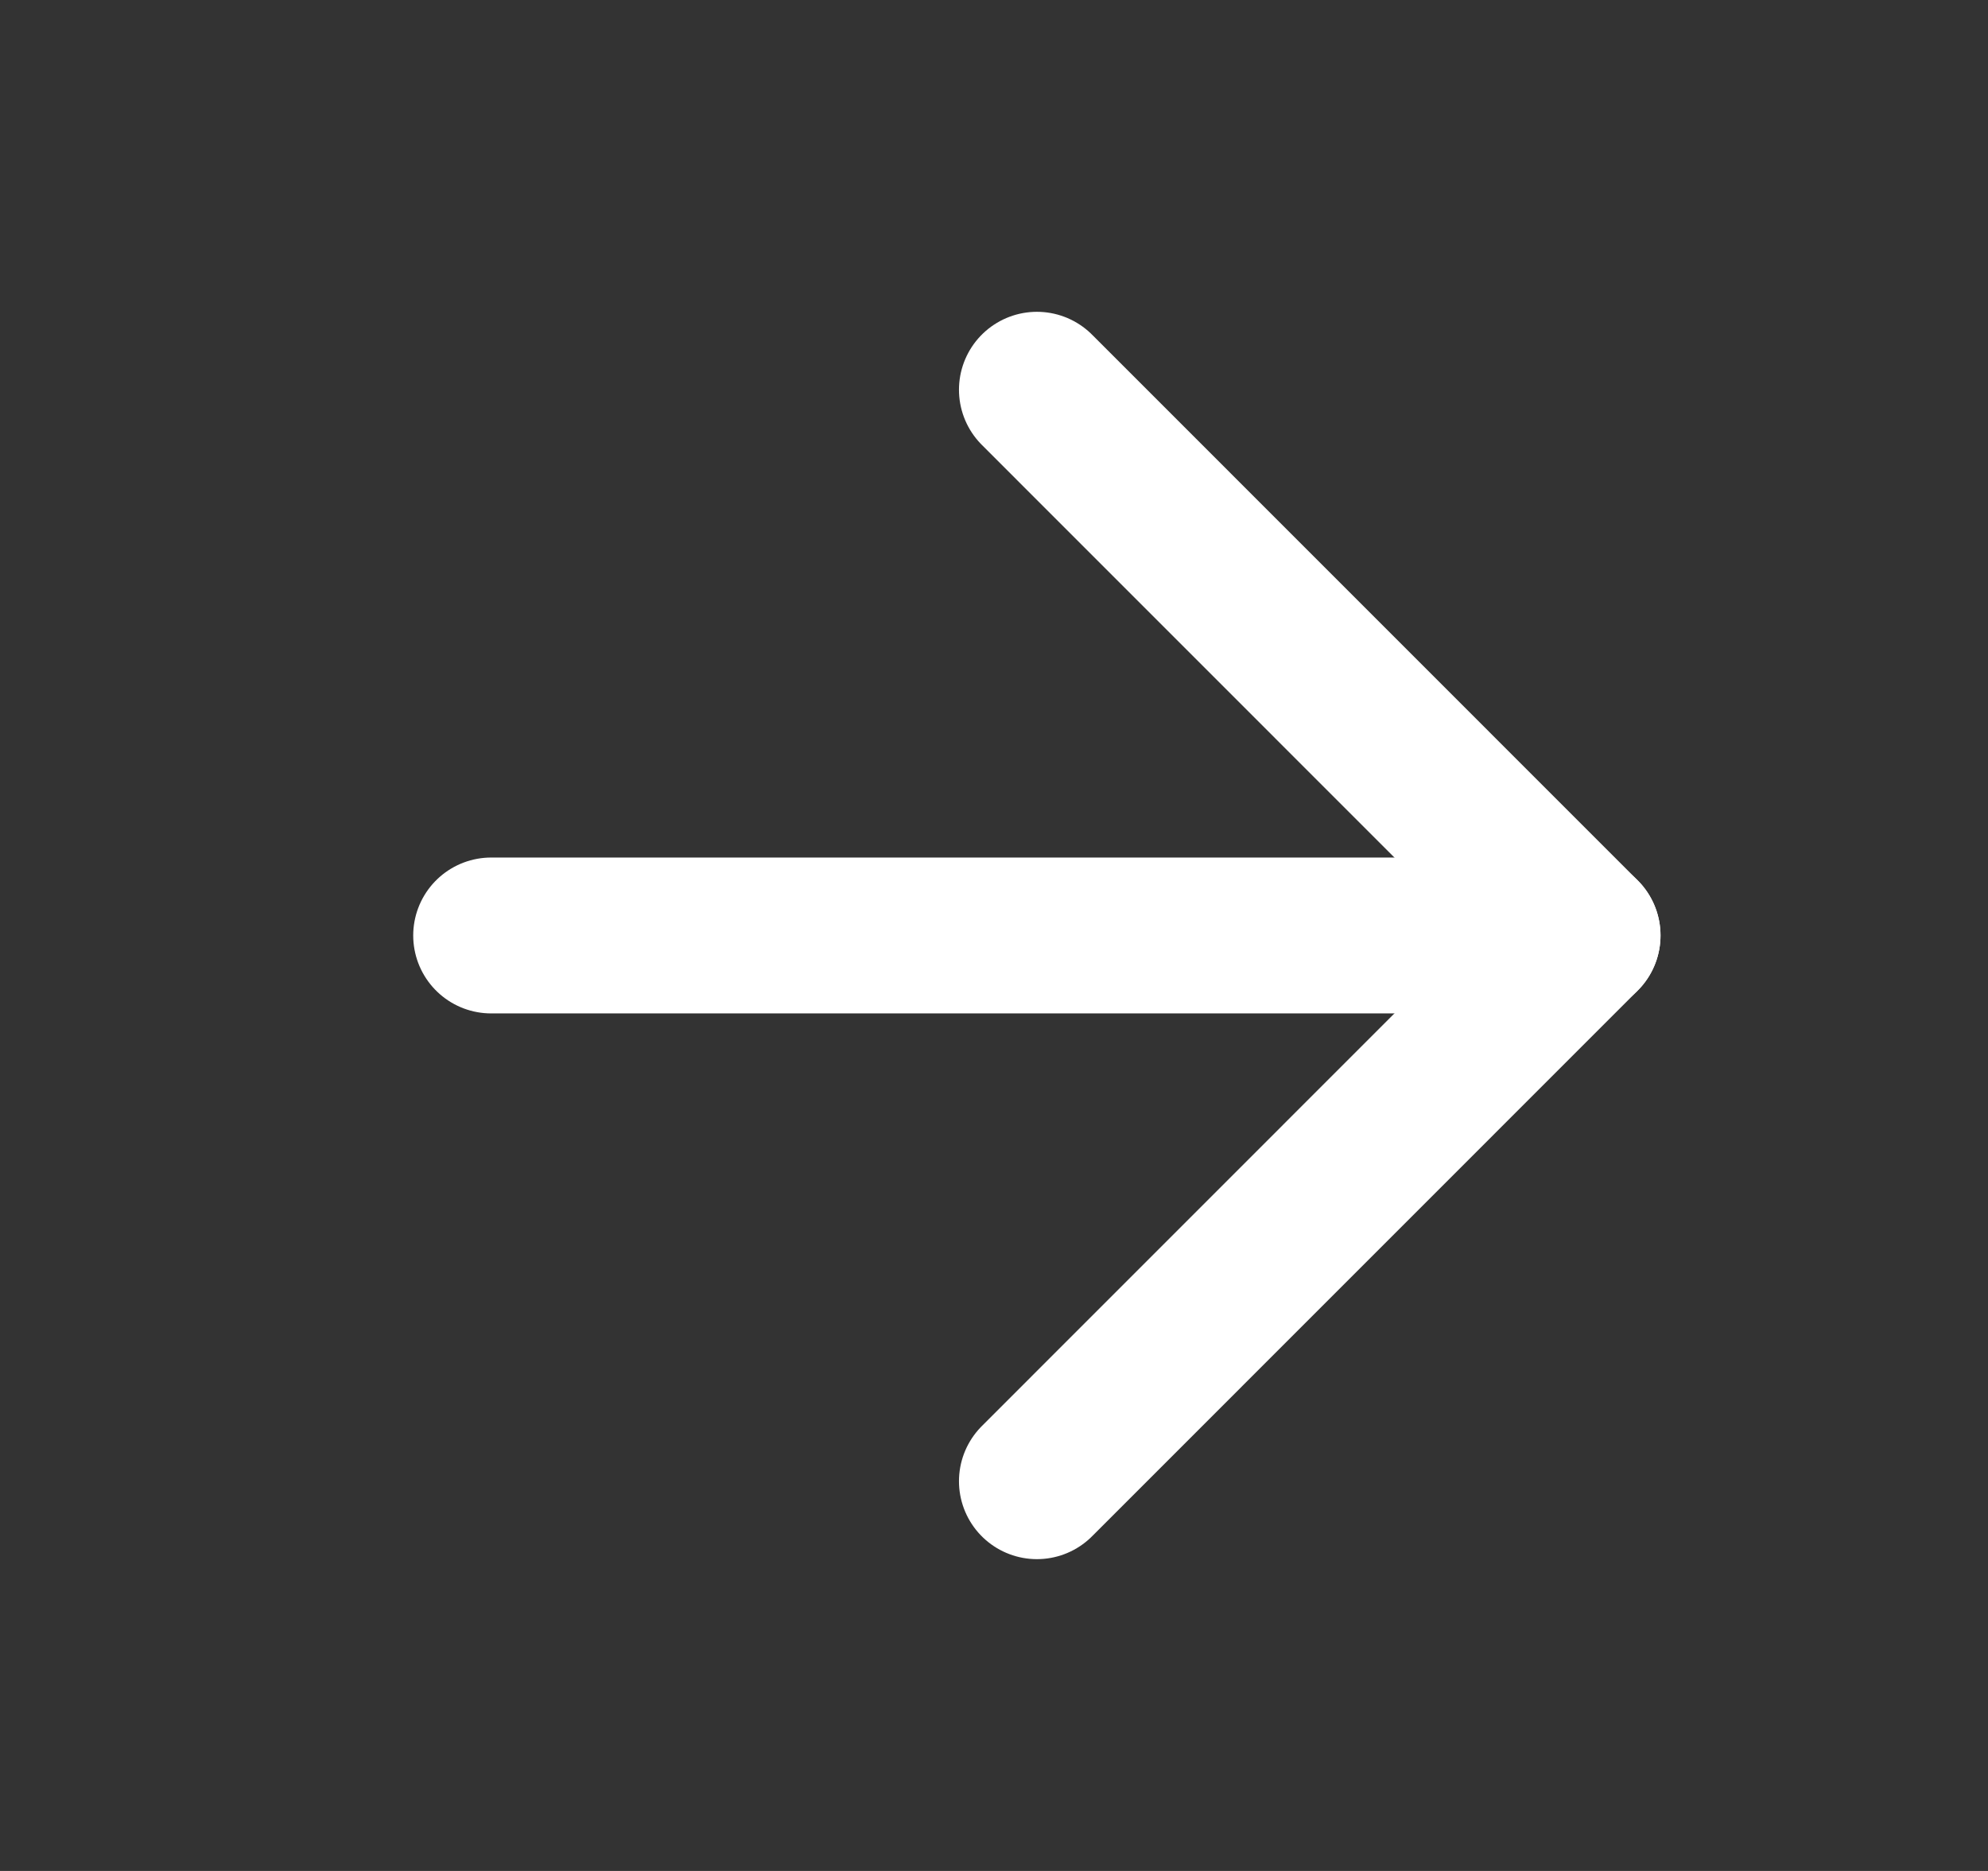<svg width="17" height="16" viewBox="0 0 17 16" fill="none" xmlns="http://www.w3.org/2000/svg">
<rect x="0" y="0" width="17" height="16" fill="#333333" stroke="none"/>
<path d="M4.2 8H13.533" stroke="white" stroke-width="1.333" stroke-linecap="round" stroke-linejoin="round"/>
<path d="M8.867 3.333L13.533 8L8.867 12.667" stroke="white" stroke-width="1.333" stroke-linecap="round" stroke-linejoin="round"/>
</svg>
